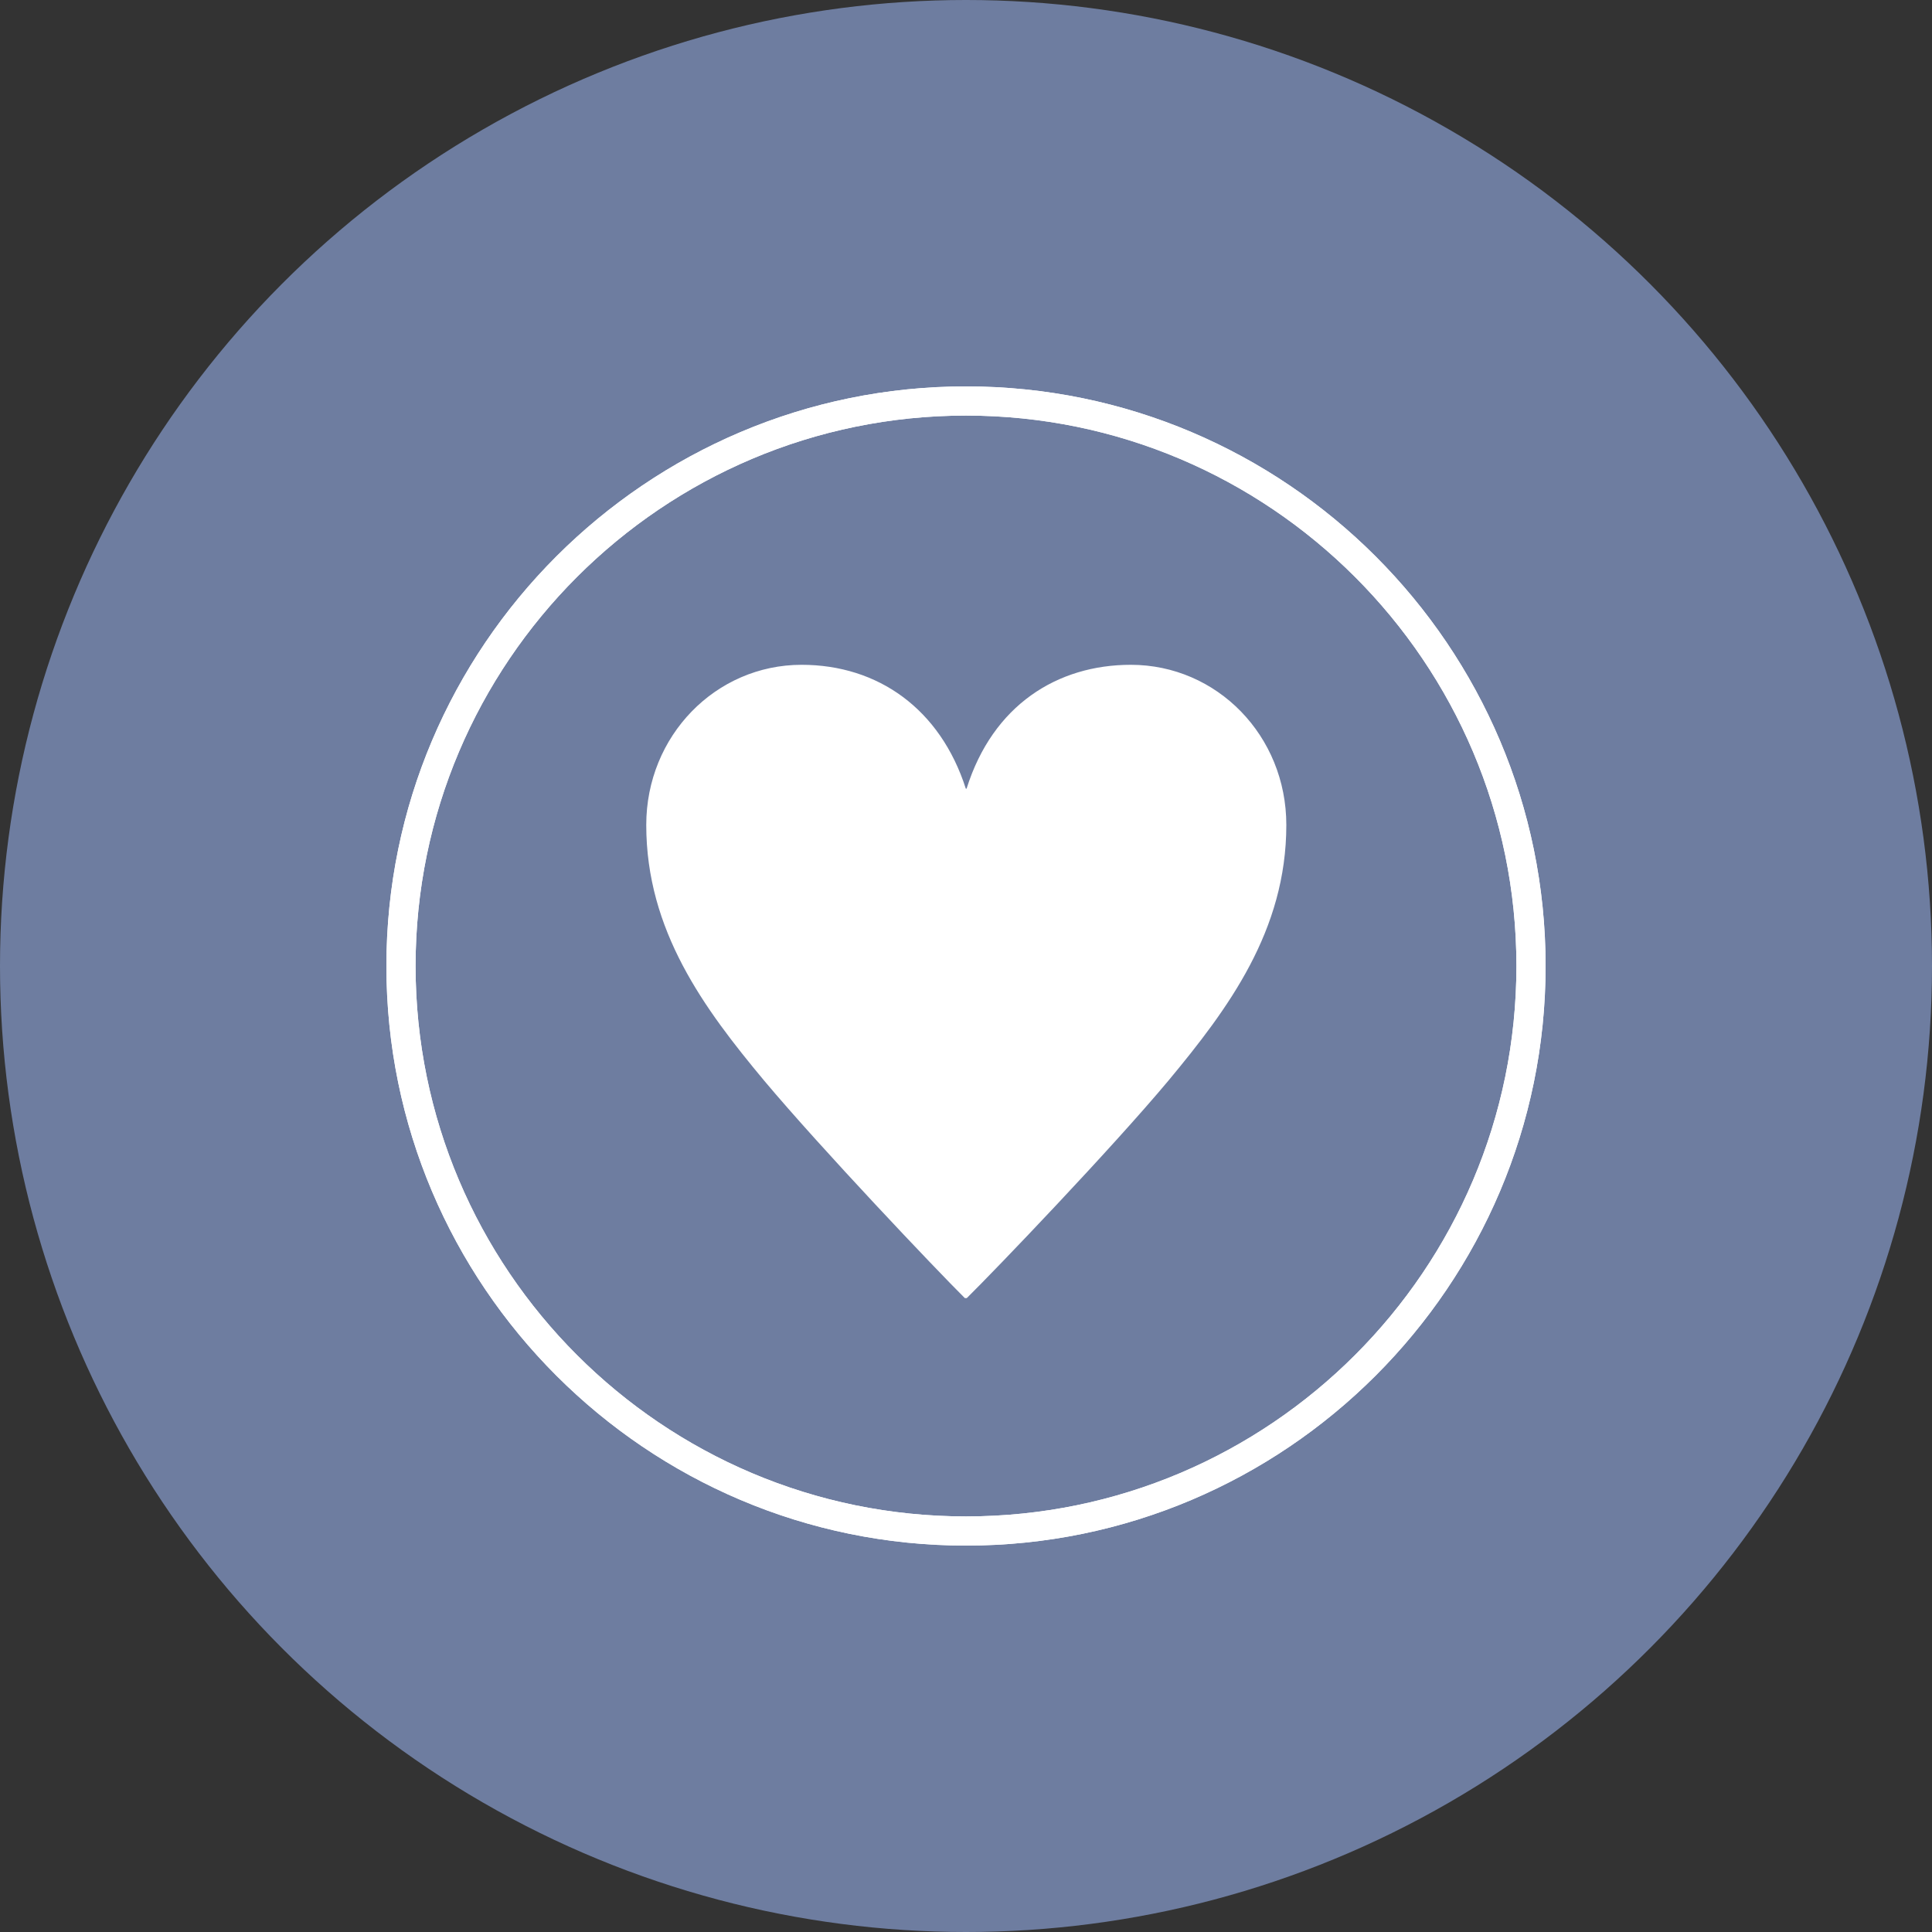 <?xml version="1.0" encoding="UTF-8"?><svg id="_レイヤー_2" xmlns="http://www.w3.org/2000/svg" width="100" height="100" viewBox="0 0 100 100"><rect x="0" y="0" width="100" height="100" fill="#333333" stroke="none"/><defs><style>.cls-1{fill:#fff;}.cls-2{fill:#6e7da0;}</style></defs><g id="_文字"><circle class="cls-2" cx="50" cy="50" r="50"/><path class="cls-1" d="M50,80c-16.54,0-30-13.46-30-30s13.46-30,30-30,30,13.46,30,30-13.46,30-30,30ZM50,21.51c-15.71,0-28.49,12.78-28.49,28.49s12.78,28.49,28.49,28.49,28.49-12.78,28.49-28.49-12.78-28.49-28.49-28.49Z"/><path class="cls-1" d="M49.94,67.19c-1.52-1.51-7.42-7.72-10.39-11.26-3.1-3.72-6.1-7.76-6.1-13.23,0-4.61,3.59-8.29,8.04-8.29,3.96,0,7.18,2.29,8.5,6.41h.04c1.36-4.33,4.7-6.41,8.5-6.41,4.46,0,8.05,3.67,8.05,8.29,0,5.47-3.01,9.51-6.1,13.23-2.97,3.55-8.91,9.75-10.44,11.26h-.08Z"/><path class="cls-1" d="M50,80c-16.54,0-30-13.46-30-30s13.46-30,30-30,30,13.46,30,30-13.46,30-30,30ZM50,21.51c-15.71,0-28.49,12.78-28.49,28.49s12.78,28.49,28.49,28.49,28.49-12.78,28.49-28.49-12.78-28.49-28.49-28.49Z"/></g></svg>